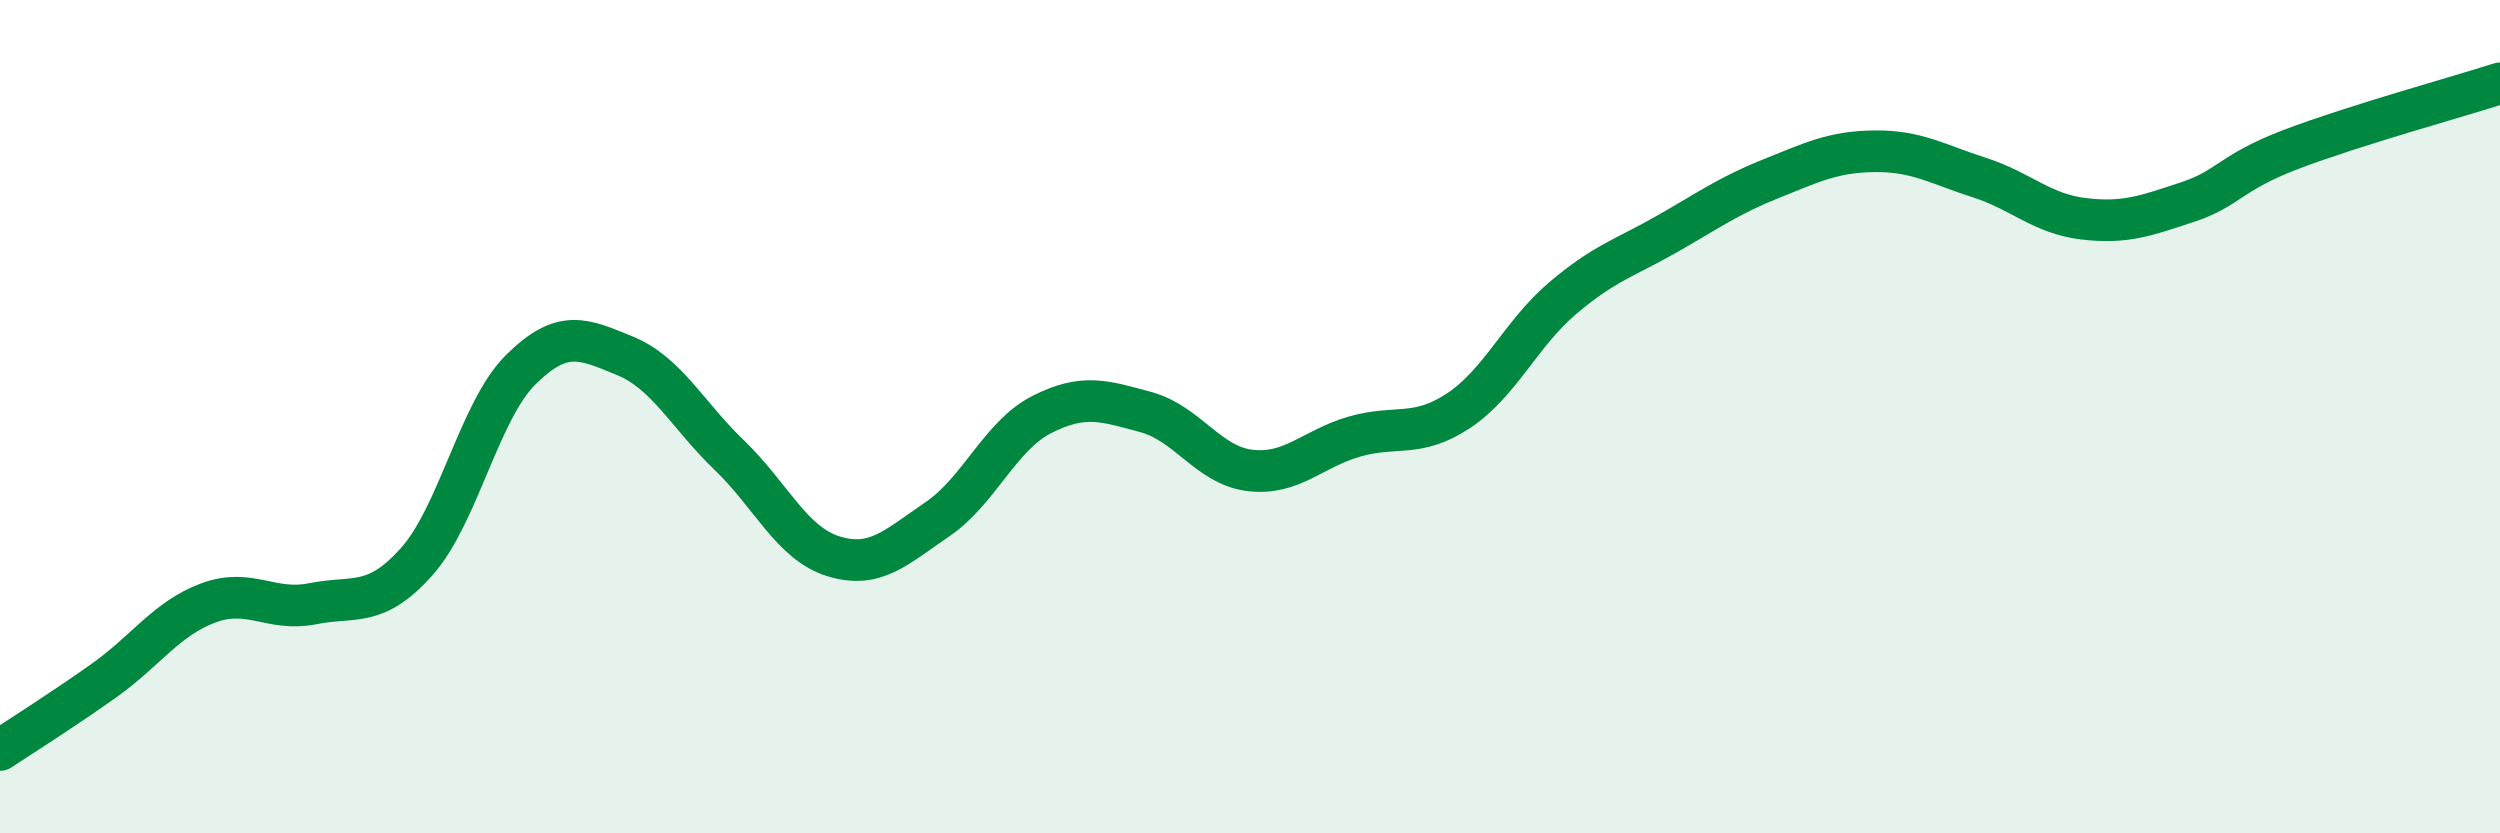 
    <svg width="60" height="20" viewBox="0 0 60 20" xmlns="http://www.w3.org/2000/svg">
      <path
        d="M 0,18 C 0.5,17.67 1.5,17.04 2.5,16.33 C 3.5,15.62 4,14.84 5,14.47 C 6,14.1 6.5,14.69 7.5,14.49 C 8.5,14.29 9,14.6 10,13.48 C 11,12.36 11.5,9.86 12.5,8.87 C 13.5,7.88 14,8.13 15,8.54 C 16,8.95 16.5,9.96 17.5,10.92 C 18.5,11.88 19,13.04 20,13.35 C 21,13.66 21.5,13.14 22.5,12.46 C 23.5,11.78 24,10.46 25,9.95 C 26,9.44 26.5,9.62 27.5,9.89 C 28.5,10.16 29,11.17 30,11.29 C 31,11.41 31.5,10.77 32.5,10.48 C 33.5,10.19 34,10.52 35,9.86 C 36,9.2 36.5,8.01 37.5,7.16 C 38.5,6.31 39,6.19 40,5.62 C 41,5.05 41.5,4.69 42.5,4.29 C 43.5,3.89 44,3.64 45,3.63 C 46,3.62 46.5,3.94 47.5,4.26 C 48.5,4.58 49,5.13 50,5.25 C 51,5.37 51.5,5.18 52.5,4.85 C 53.5,4.52 53.5,4.15 55,3.58 C 56.5,3.01 59,2.32 60,2L60 20L0 20Z"
        fill="#008740"
        opacity="0.1"
        stroke-linecap="round"
        stroke-linejoin="round"
      />
      <path
        d="M 0,18 C 0.5,17.67 1.5,17.04 2.5,16.33 C 3.5,15.62 4,14.84 5,14.47 C 6,14.1 6.5,14.69 7.5,14.49 C 8.5,14.29 9,14.6 10,13.48 C 11,12.36 11.5,9.86 12.5,8.87 C 13.5,7.88 14,8.13 15,8.54 C 16,8.95 16.5,9.96 17.5,10.92 C 18.5,11.88 19,13.04 20,13.35 C 21,13.66 21.5,13.14 22.5,12.46 C 23.5,11.78 24,10.46 25,9.95 C 26,9.44 26.5,9.62 27.5,9.89 C 28.5,10.16 29,11.17 30,11.29 C 31,11.41 31.5,10.77 32.5,10.48 C 33.5,10.19 34,10.52 35,9.86 C 36,9.2 36.5,8.01 37.5,7.16 C 38.5,6.31 39,6.19 40,5.62 C 41,5.05 41.5,4.69 42.5,4.29 C 43.5,3.89 44,3.64 45,3.63 C 46,3.62 46.5,3.94 47.5,4.26 C 48.5,4.58 49,5.13 50,5.25 C 51,5.37 51.5,5.18 52.5,4.85 C 53.5,4.52 53.5,4.15 55,3.58 C 56.5,3.01 59,2.32 60,2"
        stroke="#008740"
        stroke-width="1"
        fill="none"
        stroke-linecap="round"
        stroke-linejoin="round"
      />
    </svg>
  
